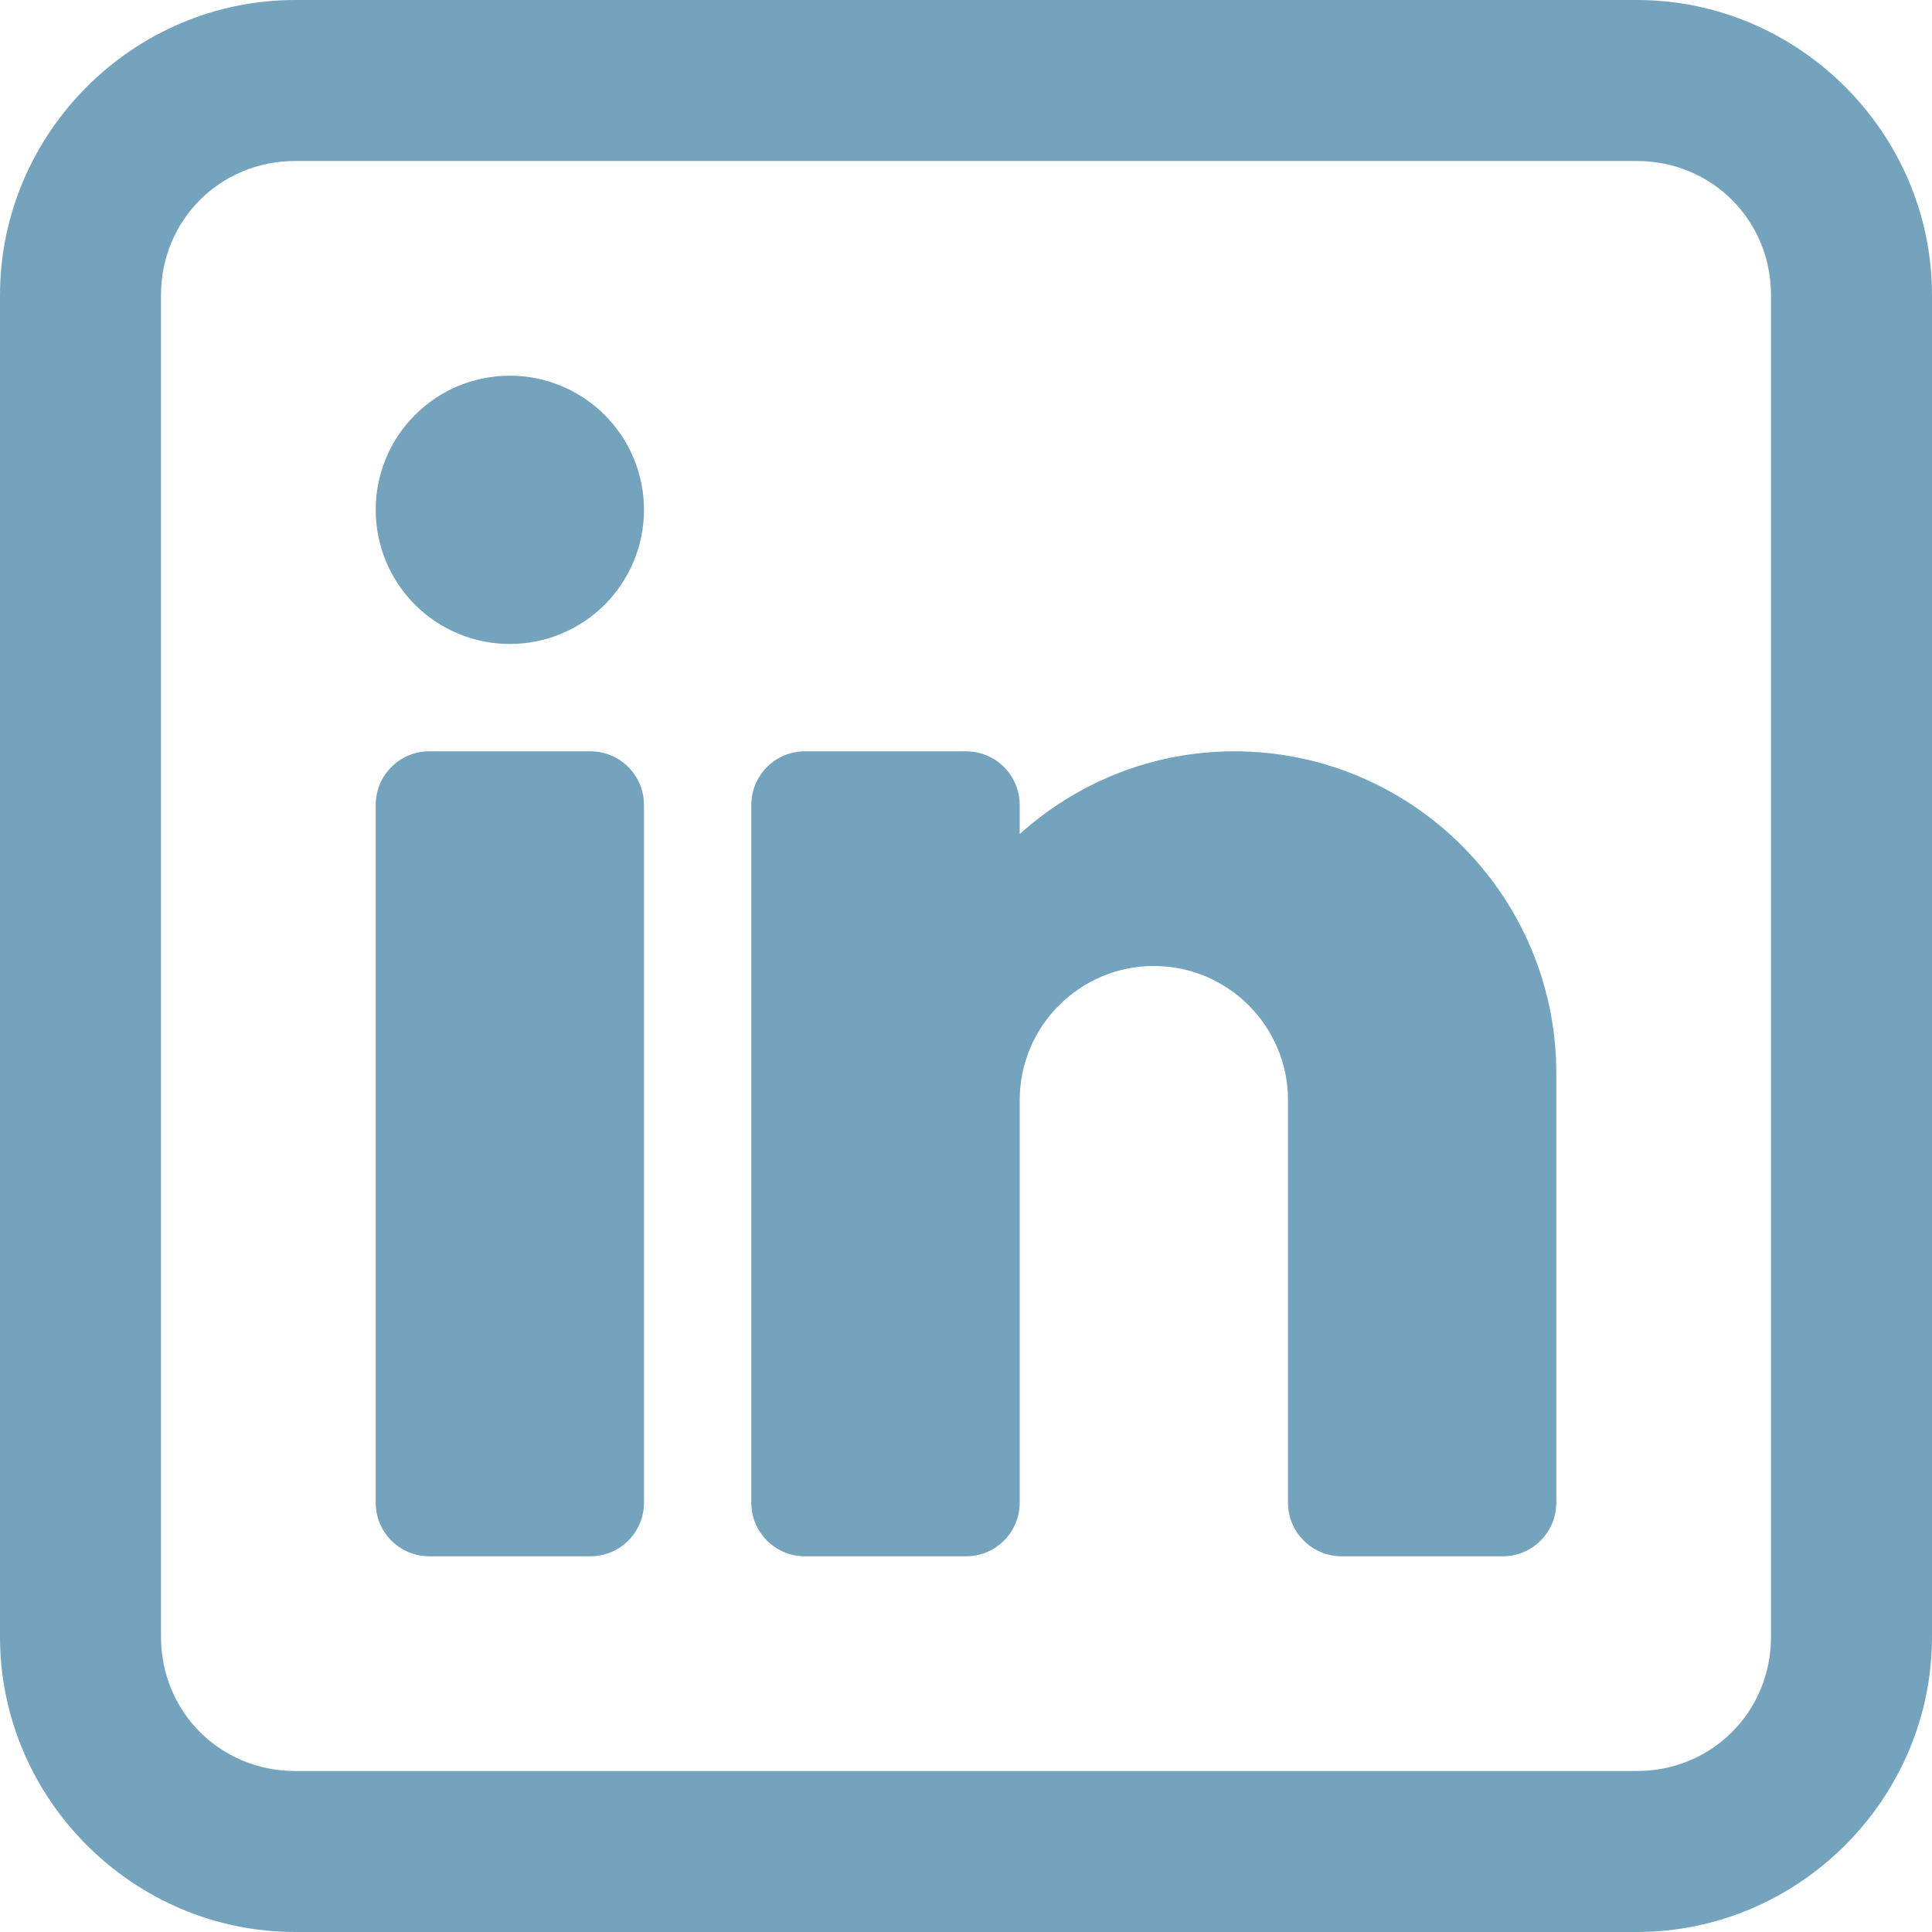 <svg width="24" height="24" viewBox="0 0 24 24" fill="none" xmlns="http://www.w3.org/2000/svg">
<path d="M3.667 0C1.653 0 0 1.653 0 3.667V20.333C0 22.346 1.653 24 3.667 24H20.333C22.346 24 24 22.346 24 20.333V3.667C24 1.653 22.346 0 20.333 0H3.667ZM3.667 2H20.333C21.265 2 22 2.735 22 3.667V20.333C22 21.265 21.265 22 20.333 22H3.667C2.735 22 2 21.265 2 20.333V3.667C2 2.735 2.735 2 3.667 2ZM6.333 4.667C5.891 4.667 5.467 4.842 5.155 5.155C4.842 5.467 4.667 5.891 4.667 6.333C4.667 6.775 4.842 7.199 5.155 7.512C5.467 7.824 5.891 8 6.333 8C6.775 8 7.199 7.824 7.512 7.512C7.824 7.199 8 6.775 8 6.333C8 5.891 7.824 5.467 7.512 5.155C7.199 4.842 6.775 4.667 6.333 4.667ZM5.333 9.333C4.965 9.333 4.667 9.631 4.667 10V18.667C4.667 19.035 4.965 19.333 5.333 19.333H7.333C7.702 19.333 8 19.035 8 18.667V10C8 9.631 7.702 9.333 7.333 9.333H5.333ZM10 9.333C9.631 9.333 9.333 9.631 9.333 10V18.667C9.333 19.035 9.631 19.333 10 19.333H12C12.369 19.333 12.667 19.035 12.667 18.667V13.667C12.667 12.747 13.414 12 14.333 12C15.253 12 16 12.747 16 13.667V18.667C16 19.035 16.298 19.333 16.667 19.333H18.667C19.035 19.333 19.333 19.035 19.333 18.667V13.333C19.333 11.127 17.539 9.333 15.333 9.333C14.308 9.333 13.375 9.724 12.667 10.361V10C12.667 9.631 12.369 9.333 12 9.333H10Z" fill="#74A4BD"/>
</svg>
